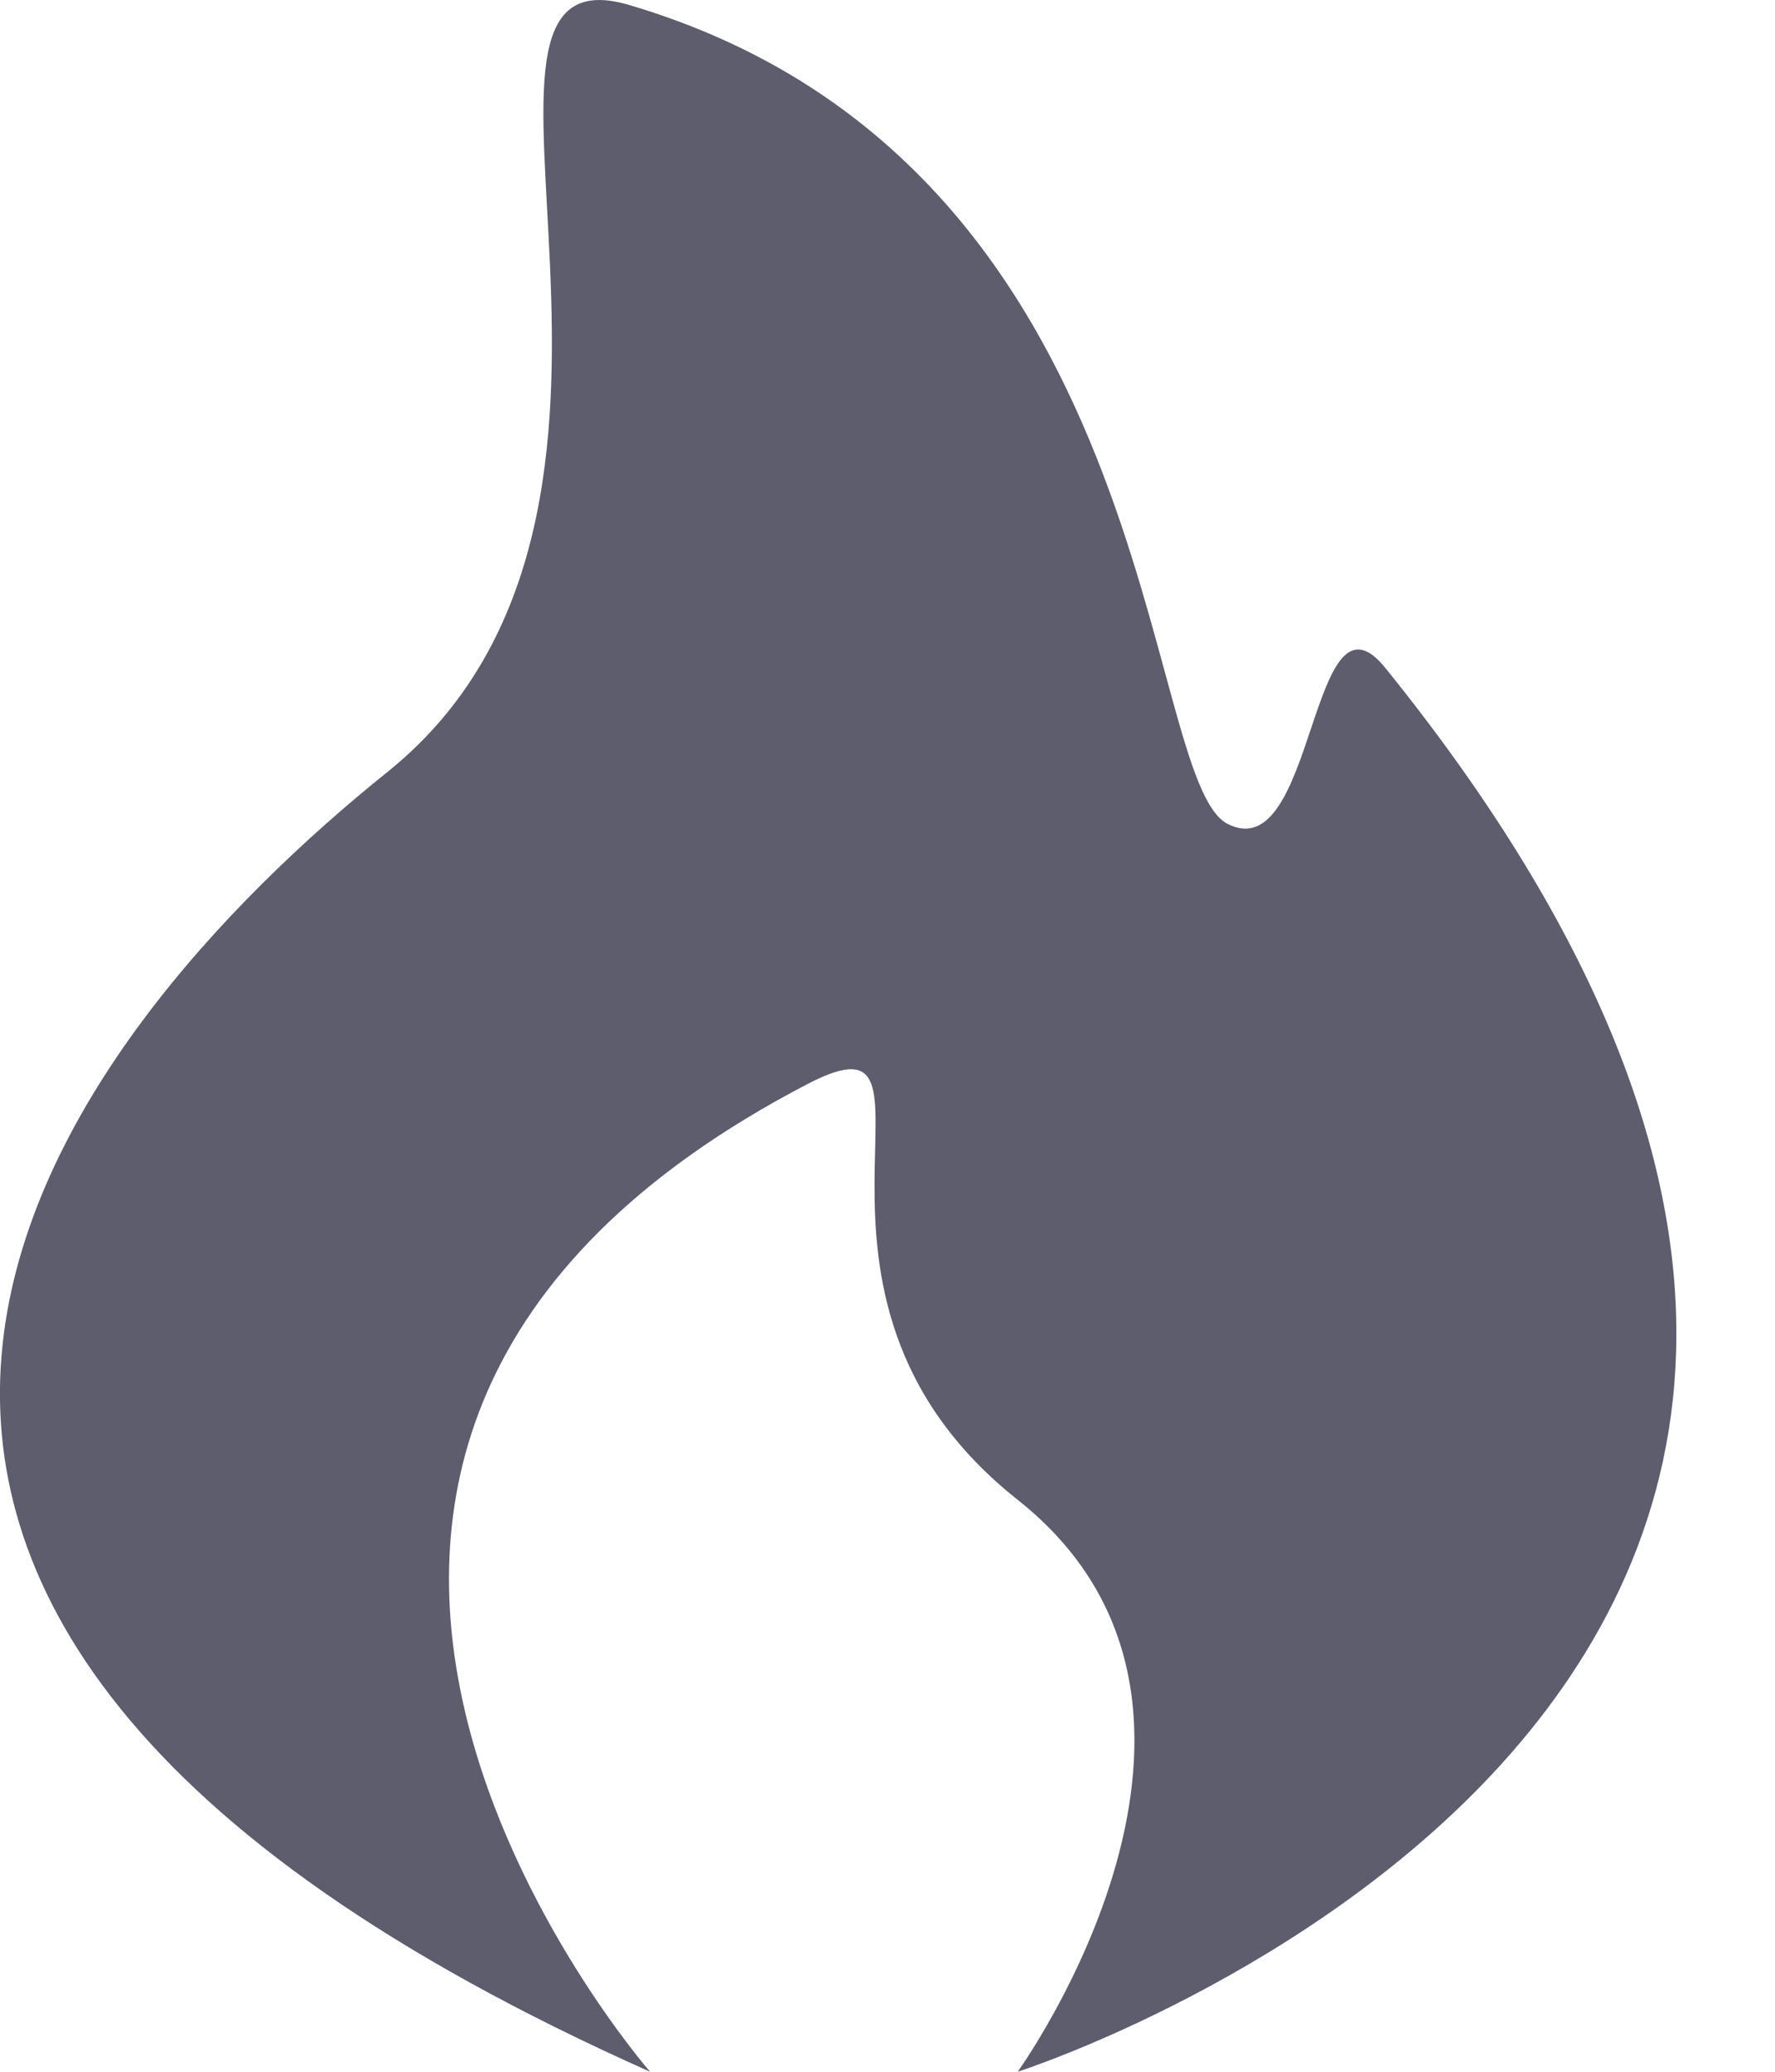 <svg width="12" height="14" viewBox="0 0 12 14" fill="none" xmlns="http://www.w3.org/2000/svg">
<path d="M9.366 4.514C8.854 3.881 8.898 5.871 8.3 5.568C7.703 5.264 7.877 1.101 4.251 0.033C2.801 -0.394 4.825 3.445 2.62 5.216C0.414 6.988 -2.706 10.838 4.395 14C4.395 14 0.717 9.791 5.46 7.325C6.548 6.759 5.105 8.73 6.88 10.135C8.656 11.541 6.88 14 6.88 14C6.88 14 14.947 11.421 9.366 4.514Z" fill="#5D5D6E"/>
</svg>
